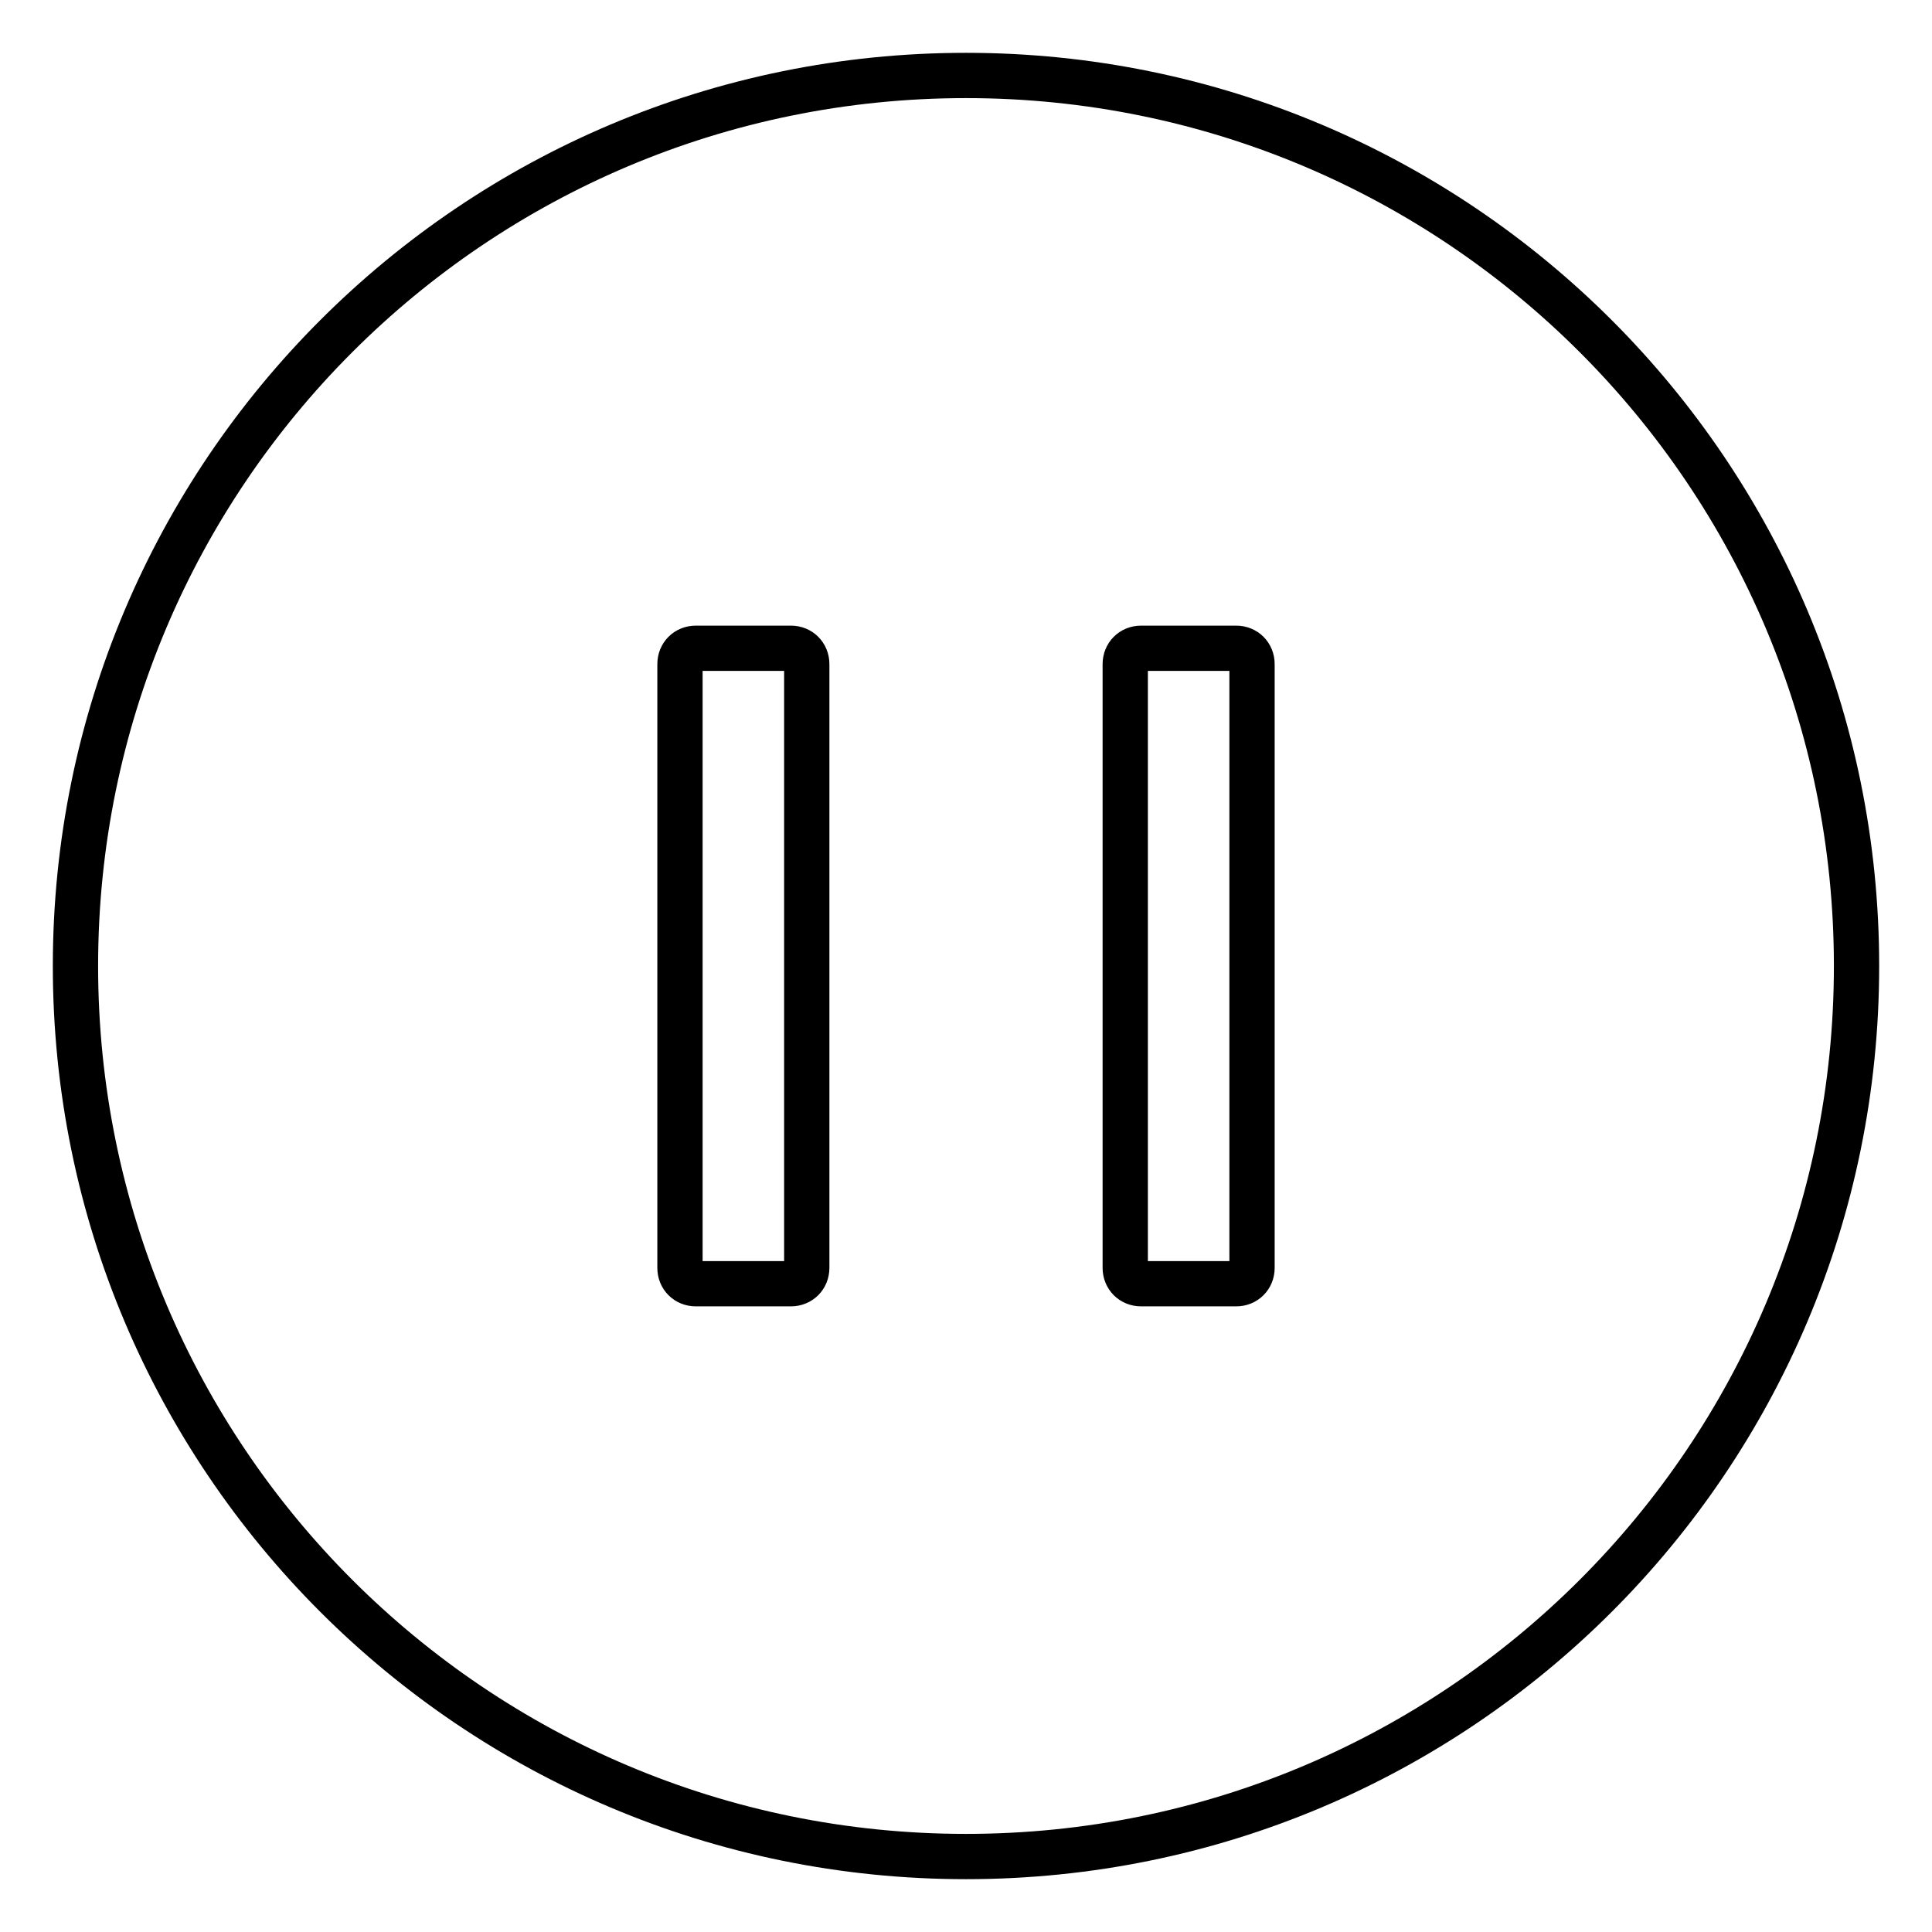 <?xml version="1.0" encoding="utf-8"?>
<!-- Svg Vector Icons : http://www.onlinewebfonts.com/icon -->
<!DOCTYPE svg PUBLIC "-//W3C//DTD SVG 1.1//EN" "http://www.w3.org/Graphics/SVG/1.1/DTD/svg11.dtd">
<svg version="1.1" xmlns="http://www.w3.org/2000/svg" xmlns:xlink="http://www.w3.org/1999/xlink" x="0px" y="0px" viewBox="0 0 256 256" enable-background="new 0 0 256 256" xml:space="preserve">
<g> <path stroke-width="6" fill-opacity="0" stroke="#000000"  d="M128,10C62.8,10,10,62.8,10,128c0,65.2,52.8,118,118,118c65.2,0,118-52.8,118-118C246,62.8,193.2,10,128,10 z M106.9,168c0,1.2-0.9,2.1-2.1,2.1H92.2c-1.2,0-2.1-0.9-2.1-2.1V88c0-1.2,0.9-2.1,2.1-2.1h12.6c1.2,0,2.1,0.9,2.1,2.1V168z  M165.9,168c0,1.2-0.9,2.1-2.1,2.1h-12.6c-1.2,0-2.1-0.9-2.1-2.1V88c0-1.2,0.9-2.1,2.1-2.1h12.6c1.2,0,2.1,0.9,2.1,2.1V168z"/></g>
</svg>